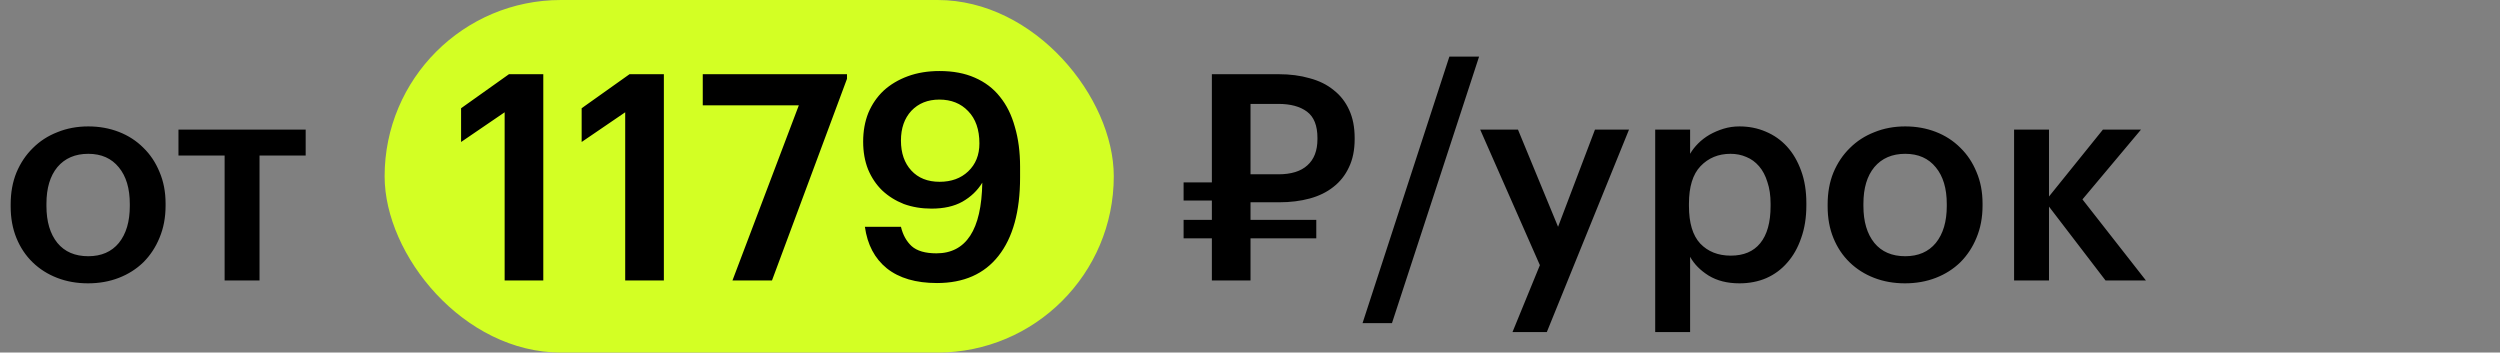 <?xml version="1.0" encoding="UTF-8"?> <svg xmlns="http://www.w3.org/2000/svg" width="312" height="44" viewBox="0 0 312 44" fill="none"><rect x="0" y="0" width="312" height="44" fill="#808080" stroke="none"/> <rect x="48" width="91" height="44" rx="22" fill="#D3FF24"></rect> <path d="M11.016 31.976C12.648 31.976 13.92 31.424 14.832 30.32C15.744 29.192 16.2 27.656 16.2 25.712V25.46C16.2 23.516 15.744 21.992 14.832 20.888C13.92 19.76 12.648 19.196 11.016 19.196C9.384 19.196 8.1 19.748 7.164 20.852C6.252 21.956 5.796 23.48 5.796 25.424V25.712C5.796 27.656 6.252 29.192 7.164 30.32C8.076 31.424 9.36 31.976 11.016 31.976ZM10.98 35.36C9.588 35.36 8.304 35.132 7.128 34.676C5.952 34.22 4.932 33.572 4.068 32.732C3.204 31.892 2.532 30.884 2.052 29.708C1.572 28.532 1.332 27.224 1.332 25.784V25.496C1.332 24.032 1.572 22.712 2.052 21.536C2.556 20.336 3.24 19.316 4.104 18.476C4.968 17.612 5.988 16.952 7.164 16.496C8.34 16.016 9.624 15.776 11.016 15.776C12.384 15.776 13.656 16.004 14.832 16.46C16.008 16.916 17.028 17.576 17.892 18.44C18.756 19.28 19.428 20.288 19.908 21.464C20.412 22.64 20.664 23.948 20.664 25.388V25.676C20.664 27.14 20.412 28.472 19.908 29.672C19.428 30.848 18.756 31.868 17.892 32.732C17.028 33.572 16.008 34.22 14.832 34.676C13.656 35.132 12.372 35.36 10.98 35.36ZM38.148 19.412H32.389V35H28.032V19.412H22.273V16.172H38.148V19.412ZM62.979 14.012L57.543 17.72V13.508L63.519 9.26H67.803V35H62.979V14.012ZM78.025 14.012L72.59 17.72V13.508L78.566 9.26H82.85V35H78.025V14.012ZM99.692 13.148H87.704V9.26H105.704V9.836L96.344 35H91.412L99.692 13.148ZM116.938 35.324C114.298 35.324 112.21 34.712 110.674 33.488C109.162 32.264 108.25 30.536 107.938 28.304H112.438C112.678 29.312 113.122 30.116 113.77 30.716C114.442 31.316 115.474 31.616 116.866 31.616C118.714 31.616 120.118 30.884 121.078 29.42C122.038 27.956 122.542 25.748 122.59 22.796C121.99 23.78 121.162 24.572 120.106 25.172C119.074 25.748 117.79 26.036 116.254 26.036C115.006 26.036 113.854 25.844 112.798 25.46C111.766 25.052 110.866 24.488 110.098 23.768C109.354 23.048 108.766 22.172 108.334 21.14C107.926 20.108 107.722 18.956 107.722 17.684C107.722 16.364 107.938 15.164 108.37 14.084C108.826 13.004 109.462 12.08 110.278 11.312C111.118 10.544 112.126 9.944 113.302 9.512C114.478 9.08 115.798 8.864 117.262 8.864C118.942 8.864 120.406 9.14 121.654 9.692C122.926 10.244 123.97 11.036 124.786 12.068C125.626 13.1 126.25 14.36 126.658 15.848C127.09 17.312 127.306 18.968 127.306 20.816V22.148C127.306 26.396 126.406 29.66 124.606 31.94C122.83 34.196 120.274 35.324 116.938 35.324ZM117.262 22.688C118.726 22.688 119.914 22.256 120.826 21.392C121.762 20.504 122.23 19.34 122.23 17.9C122.23 16.172 121.762 14.828 120.826 13.868C119.914 12.908 118.714 12.428 117.226 12.428C115.786 12.428 114.622 12.896 113.734 13.832C112.87 14.768 112.438 16.004 112.438 17.54C112.438 19.1 112.87 20.348 113.734 21.284C114.598 22.22 115.774 22.688 117.262 22.688ZM159.557 21.752C161.141 21.752 162.341 21.38 163.157 20.636C163.997 19.892 164.417 18.8 164.417 17.36V17.216C164.417 15.68 163.985 14.588 163.121 13.94C162.257 13.292 161.069 12.968 159.557 12.968H156.065V21.752H159.557ZM156.065 29.744V35H151.241V29.744H147.713V27.44H151.241V25.028H147.713V22.76H151.241V9.26H159.557C160.997 9.26 162.293 9.428 163.445 9.764C164.621 10.076 165.617 10.568 166.433 11.24C167.273 11.888 167.921 12.716 168.377 13.724C168.833 14.708 169.061 15.872 169.061 17.216V17.36C169.061 18.728 168.821 19.904 168.341 20.888C167.885 21.872 167.237 22.688 166.397 23.336C165.581 23.984 164.597 24.464 163.445 24.776C162.293 25.088 161.033 25.244 159.665 25.244H156.065V27.44H164.273V29.744H156.065ZM180.882 7.064H184.59L173.718 40.328H170.046L180.882 7.064ZM192.178 33.092L184.726 16.172H189.442L194.446 28.304L199.054 16.172H203.302L193.042 41.444H188.758L192.178 33.092ZM206.569 16.172H210.925V19.196C211.189 18.74 211.525 18.308 211.933 17.9C212.341 17.492 212.809 17.132 213.337 16.82C213.889 16.508 214.477 16.256 215.101 16.064C215.725 15.872 216.385 15.776 217.081 15.776C218.257 15.776 219.349 15.992 220.357 16.424C221.389 16.856 222.277 17.48 223.021 18.296C223.765 19.112 224.353 20.12 224.785 21.32C225.217 22.496 225.433 23.84 225.433 25.352V25.64C225.433 27.152 225.217 28.508 224.785 29.708C224.377 30.908 223.801 31.928 223.057 32.768C222.337 33.608 221.461 34.256 220.429 34.712C219.421 35.144 218.305 35.36 217.081 35.36C215.569 35.36 214.285 35.036 213.229 34.388C212.197 33.74 211.429 32.96 210.925 32.048V41.444H206.569V16.172ZM216.001 31.904C217.609 31.904 218.833 31.388 219.673 30.356C220.537 29.3 220.969 27.752 220.969 25.712V25.424C220.969 24.392 220.837 23.492 220.573 22.724C220.333 21.932 219.985 21.272 219.529 20.744C219.073 20.216 218.545 19.832 217.945 19.592C217.345 19.328 216.685 19.196 215.965 19.196C214.453 19.196 213.205 19.712 212.221 20.744C211.261 21.752 210.781 23.312 210.781 25.424V25.712C210.781 27.824 211.249 29.384 212.185 30.392C213.145 31.4 214.417 31.904 216.001 31.904ZM237.774 31.976C239.406 31.976 240.678 31.424 241.59 30.32C242.502 29.192 242.958 27.656 242.958 25.712V25.46C242.958 23.516 242.502 21.992 241.59 20.888C240.678 19.76 239.406 19.196 237.774 19.196C236.142 19.196 234.858 19.748 233.922 20.852C233.01 21.956 232.554 23.48 232.554 25.424V25.712C232.554 27.656 233.01 29.192 233.922 30.32C234.834 31.424 236.118 31.976 237.774 31.976ZM237.738 35.36C236.346 35.36 235.062 35.132 233.886 34.676C232.71 34.22 231.69 33.572 230.826 32.732C229.962 31.892 229.29 30.884 228.81 29.708C228.33 28.532 228.09 27.224 228.09 25.784V25.496C228.09 24.032 228.33 22.712 228.81 21.536C229.314 20.336 229.998 19.316 230.862 18.476C231.726 17.612 232.746 16.952 233.922 16.496C235.098 16.016 236.382 15.776 237.774 15.776C239.142 15.776 240.414 16.004 241.59 16.46C242.766 16.916 243.786 17.576 244.65 18.44C245.514 19.28 246.186 20.288 246.666 21.464C247.17 22.64 247.422 23.948 247.422 25.388V25.676C247.422 27.14 247.17 28.472 246.666 29.672C246.186 30.848 245.514 31.868 244.65 32.732C243.786 33.572 242.766 34.22 241.59 34.676C240.414 35.132 239.13 35.36 237.738 35.36ZM255.714 25.784V35H251.358V16.172H255.714V24.524L262.446 16.172H267.198L259.89 24.884L267.81 35H262.77L255.714 25.784Z" fill="black"></path> </svg> 